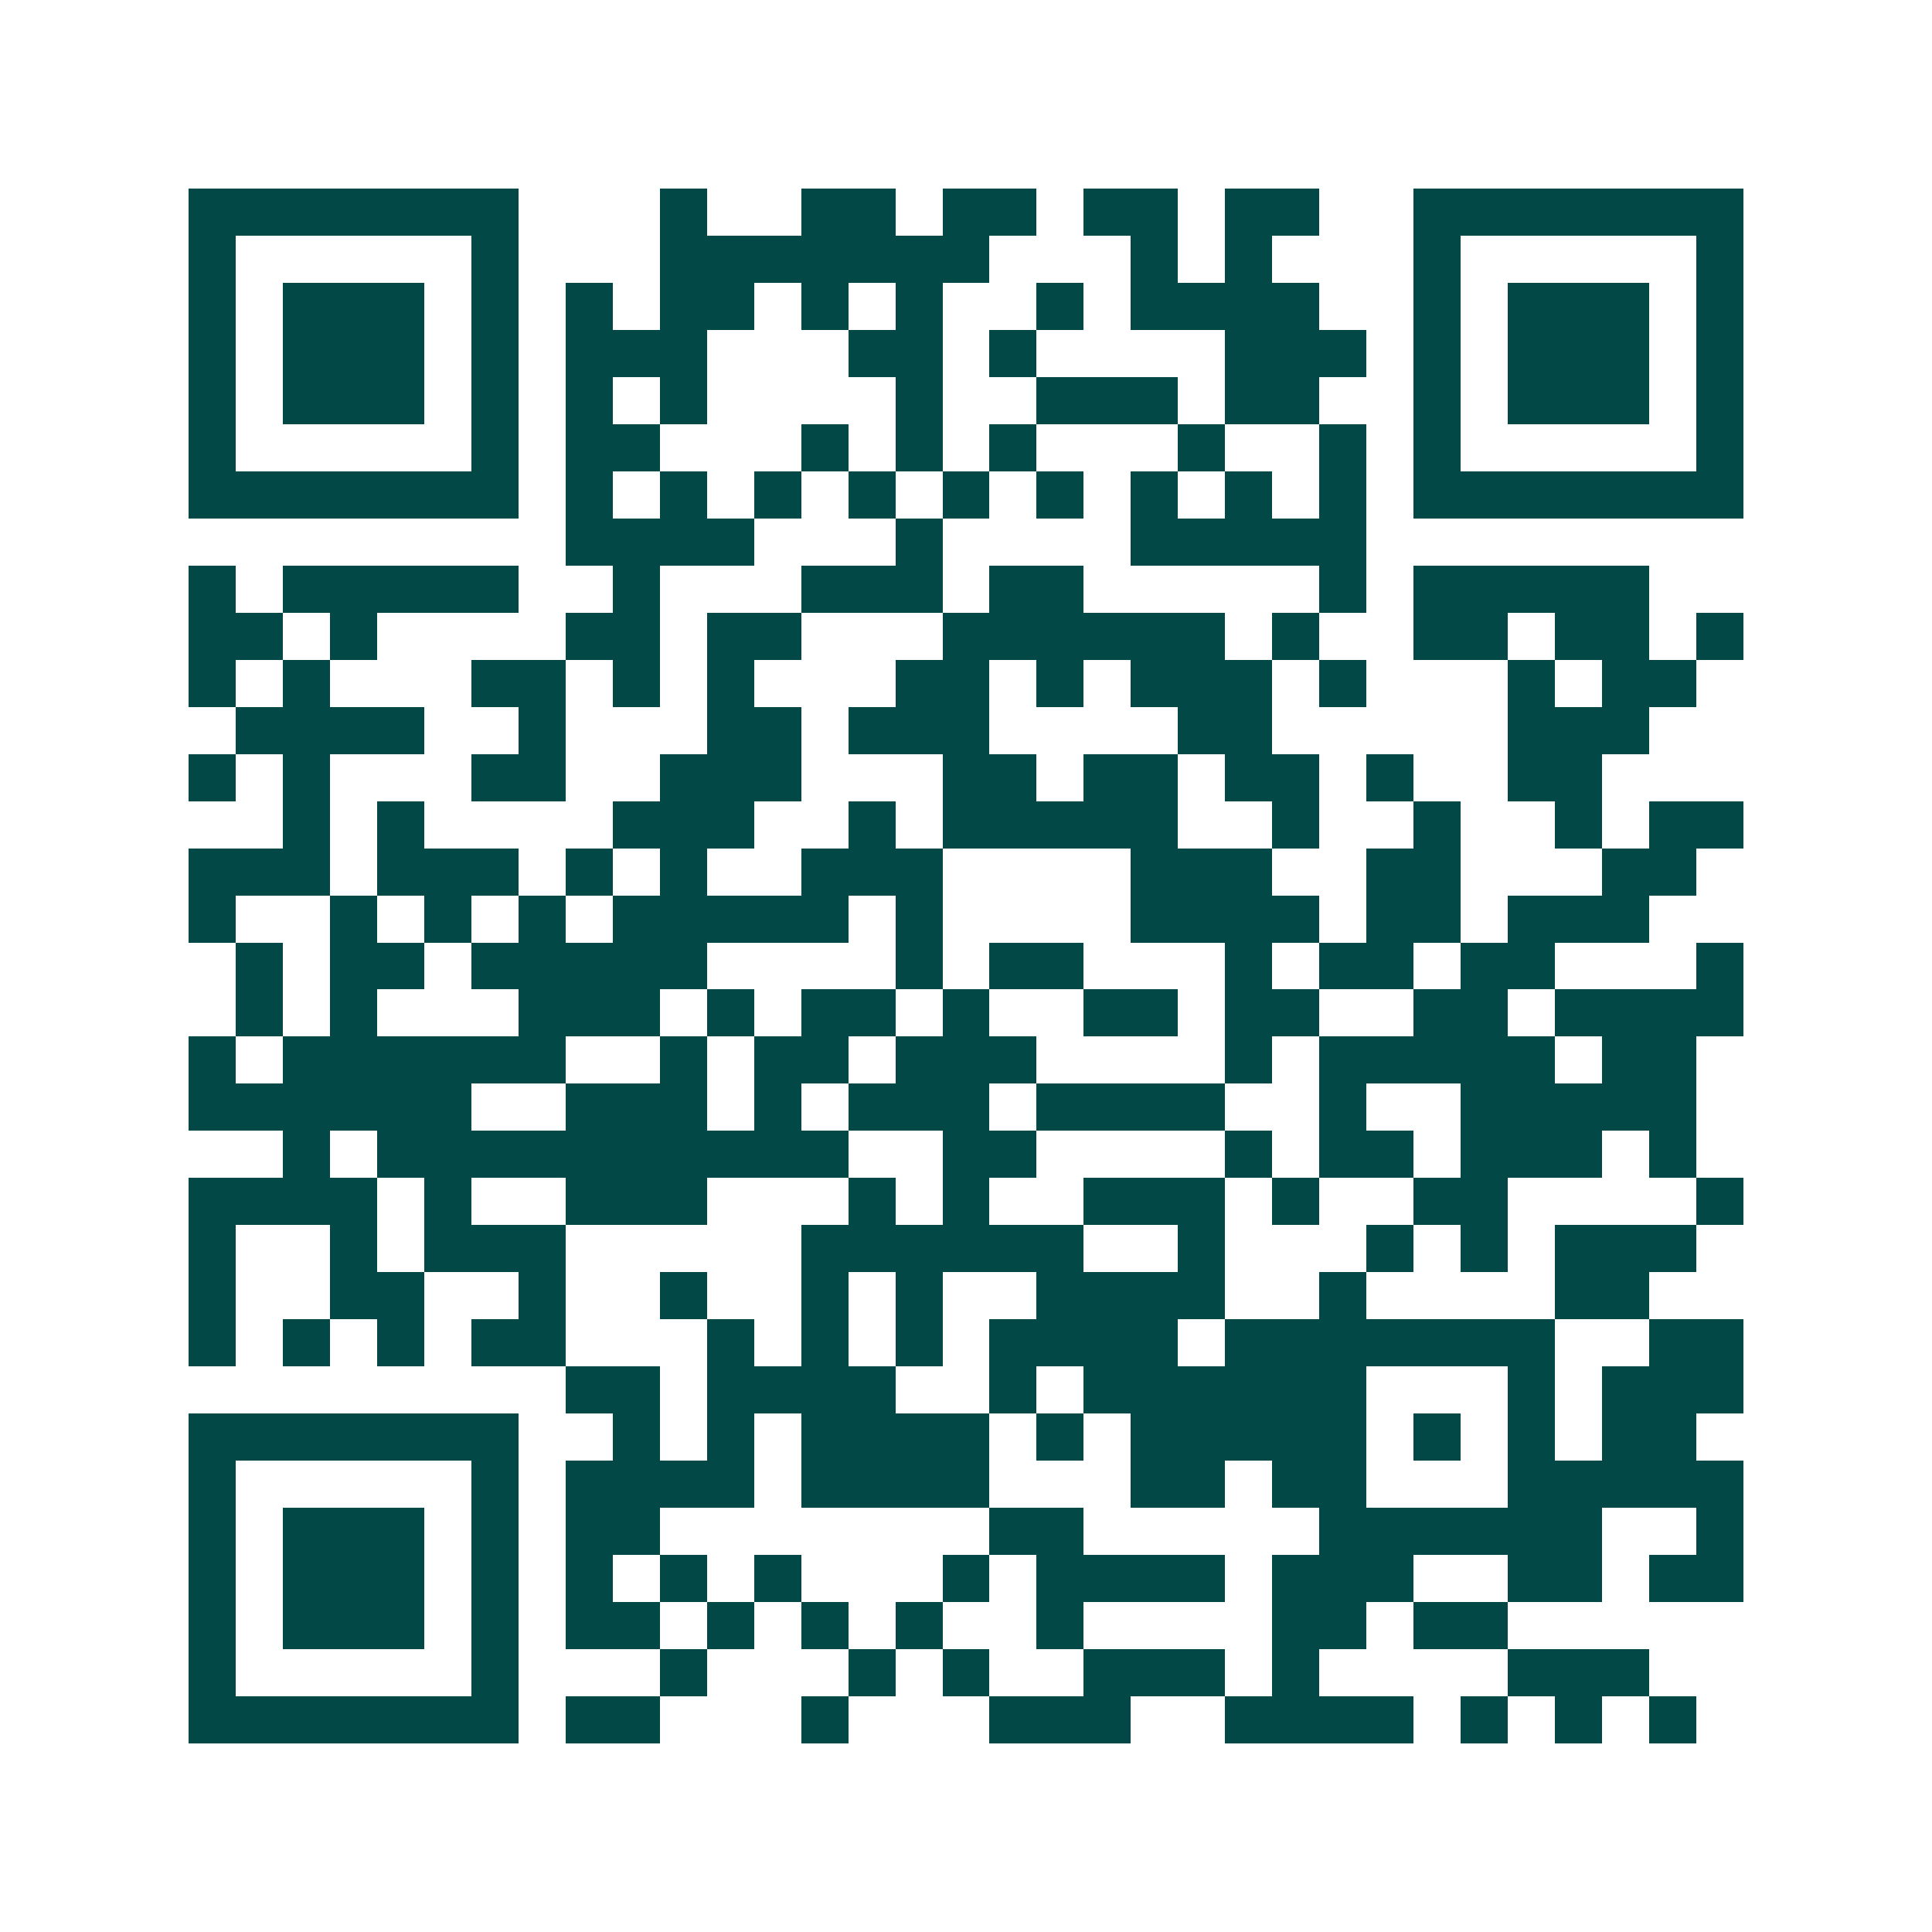 <svg xmlns="http://www.w3.org/2000/svg" width="200" height="200" viewBox="0 0 41 41" shape-rendering="crispEdges"><path fill="#ffffff" d="M0 0h41v41H0z"/><path stroke="#014847" d="M4 4.5h7m3 0h1m2 0h2m1 0h2m1 0h2m1 0h2m2 0h7M4 5.5h1m5 0h1m3 0h7m3 0h1m1 0h1m3 0h1m5 0h1M4 6.5h1m1 0h3m1 0h1m1 0h1m1 0h2m1 0h1m1 0h1m2 0h1m1 0h4m2 0h1m1 0h3m1 0h1M4 7.5h1m1 0h3m1 0h1m1 0h3m3 0h2m1 0h1m4 0h3m1 0h1m1 0h3m1 0h1M4 8.5h1m1 0h3m1 0h1m1 0h1m1 0h1m4 0h1m2 0h3m1 0h2m2 0h1m1 0h3m1 0h1M4 9.5h1m5 0h1m1 0h2m3 0h1m1 0h1m1 0h1m3 0h1m2 0h1m1 0h1m5 0h1M4 10.5h7m1 0h1m1 0h1m1 0h1m1 0h1m1 0h1m1 0h1m1 0h1m1 0h1m1 0h1m1 0h7M12 11.5h4m3 0h1m4 0h5M4 12.5h1m1 0h5m2 0h1m3 0h3m1 0h2m5 0h1m1 0h5M4 13.5h2m1 0h1m4 0h2m1 0h2m3 0h6m1 0h1m2 0h2m1 0h2m1 0h1M4 14.5h1m1 0h1m3 0h2m1 0h1m1 0h1m3 0h2m1 0h1m1 0h3m1 0h1m3 0h1m1 0h2M5 15.5h4m2 0h1m3 0h2m1 0h3m4 0h2m5 0h3M4 16.5h1m1 0h1m3 0h2m2 0h3m3 0h2m1 0h2m1 0h2m1 0h1m2 0h2M6 17.5h1m1 0h1m4 0h3m2 0h1m1 0h5m2 0h1m2 0h1m2 0h1m1 0h2M4 18.5h3m1 0h3m1 0h1m1 0h1m2 0h3m4 0h3m2 0h2m3 0h2M4 19.5h1m2 0h1m1 0h1m1 0h1m1 0h5m1 0h1m4 0h4m1 0h2m1 0h3M5 20.5h1m1 0h2m1 0h5m4 0h1m1 0h2m3 0h1m1 0h2m1 0h2m3 0h1M5 21.5h1m1 0h1m3 0h3m1 0h1m1 0h2m1 0h1m2 0h2m1 0h2m2 0h2m1 0h4M4 22.5h1m1 0h6m2 0h1m1 0h2m1 0h3m4 0h1m1 0h5m1 0h2M4 23.5h6m2 0h3m1 0h1m1 0h3m1 0h4m2 0h1m2 0h5M6 24.5h1m1 0h10m2 0h2m4 0h1m1 0h2m1 0h3m1 0h1M4 25.5h4m1 0h1m2 0h3m3 0h1m1 0h1m2 0h3m1 0h1m2 0h2m4 0h1M4 26.5h1m2 0h1m1 0h3m5 0h6m2 0h1m3 0h1m1 0h1m1 0h3M4 27.5h1m2 0h2m2 0h1m2 0h1m2 0h1m1 0h1m2 0h4m2 0h1m4 0h2M4 28.5h1m1 0h1m1 0h1m1 0h2m3 0h1m1 0h1m1 0h1m1 0h4m1 0h7m2 0h2M12 29.5h2m1 0h4m2 0h1m1 0h6m3 0h1m1 0h3M4 30.5h7m2 0h1m1 0h1m1 0h4m1 0h1m1 0h5m1 0h1m1 0h1m1 0h2M4 31.5h1m5 0h1m1 0h4m1 0h4m3 0h2m1 0h2m3 0h5M4 32.5h1m1 0h3m1 0h1m1 0h2m7 0h2m5 0h6m2 0h1M4 33.5h1m1 0h3m1 0h1m1 0h1m1 0h1m1 0h1m3 0h1m1 0h4m1 0h3m2 0h2m1 0h2M4 34.5h1m1 0h3m1 0h1m1 0h2m1 0h1m1 0h1m1 0h1m2 0h1m4 0h2m1 0h2M4 35.5h1m5 0h1m3 0h1m3 0h1m1 0h1m2 0h3m1 0h1m4 0h3M4 36.5h7m1 0h2m3 0h1m3 0h3m2 0h4m1 0h1m1 0h1m1 0h1"/></svg>

